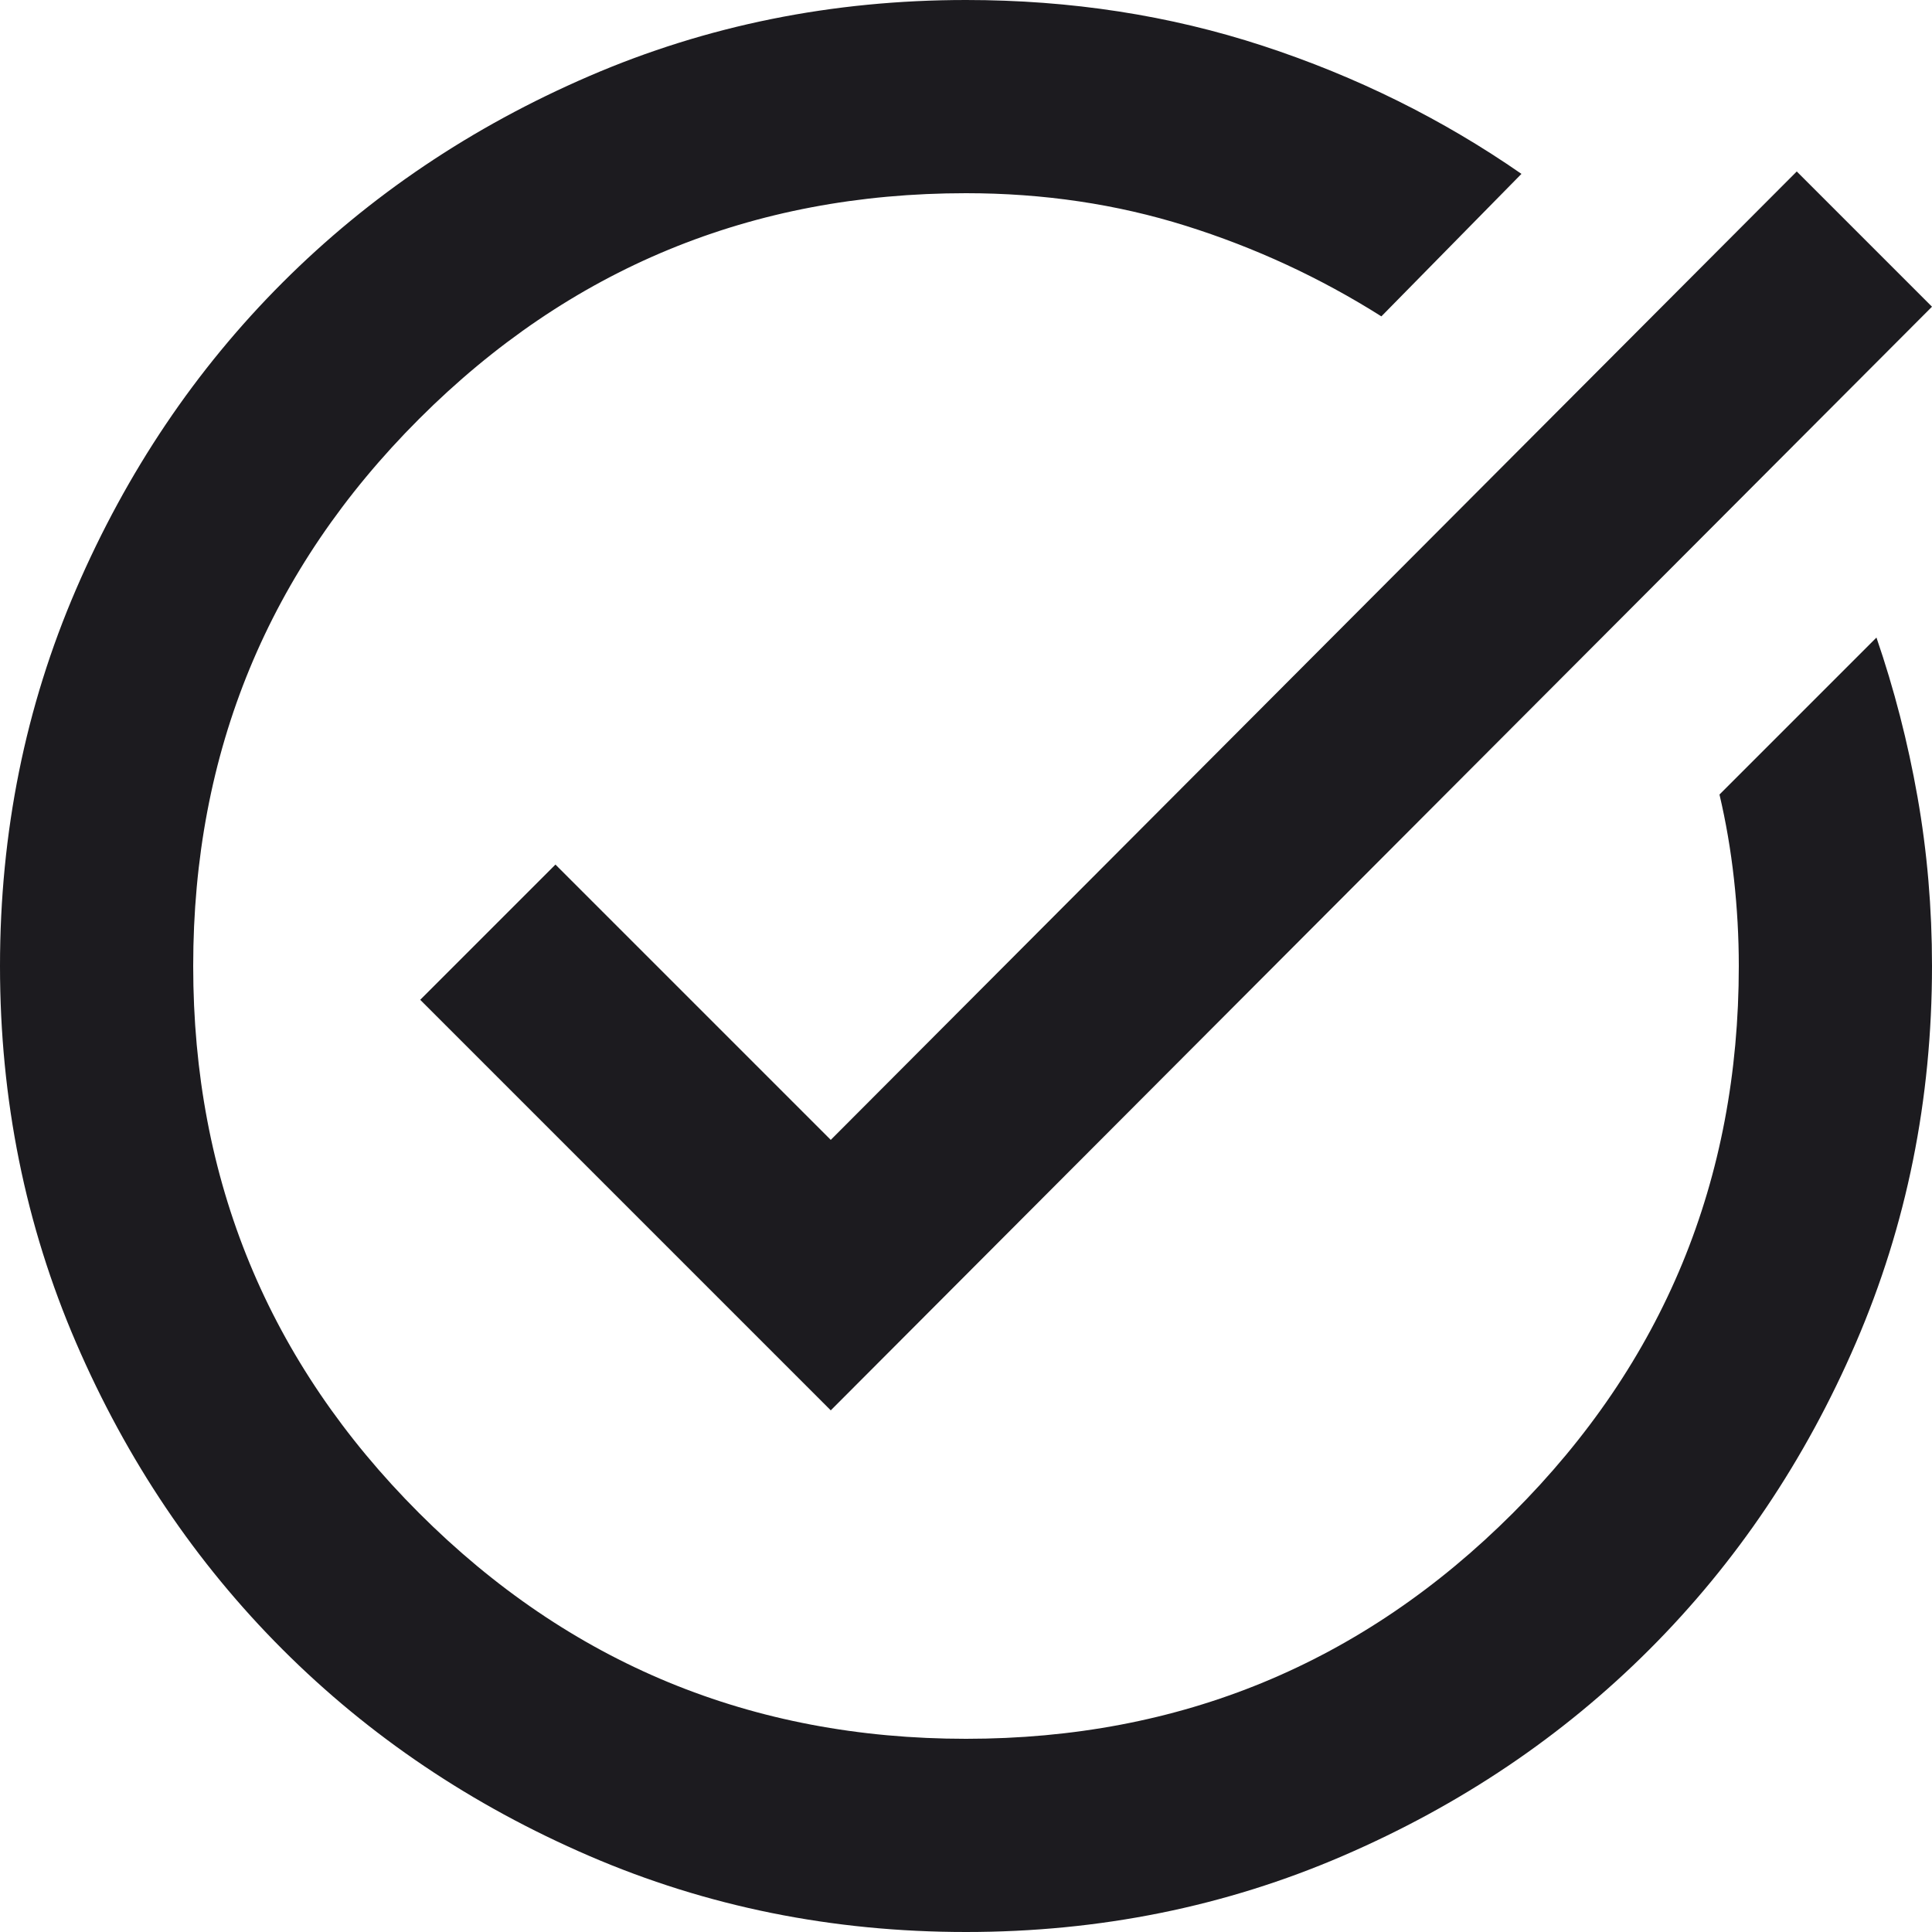 <svg width="80" height="80" viewBox="0 0 80 80" fill="none" xmlns="http://www.w3.org/2000/svg">
<path d="M40 80C34.467 80 29.267 78.95 24.4 76.85C19.533 74.75 15.3 71.9 11.7 68.3C8.1 64.7 5.25 60.467 3.15 55.6C1.05 50.733 0 45.533 0 40C0 34.467 1.05 29.267 3.15 24.4C5.25 19.533 8.1 15.3 11.7 11.7C15.3 8.1 19.533 5.25 24.4 3.15C29.267 1.05 34.467 0 40 0C44.333 0 48.433 0.633 52.3 1.9C56.167 3.167 59.733 4.933 63 7.2L57.2 13.1C54.667 11.5 51.967 10.25 49.1 9.35C46.233 8.45 43.2 8 40 8C31.133 8 23.583 11.117 17.35 17.35C11.117 23.583 8 31.133 8 40C8 48.867 11.117 56.417 17.35 62.65C23.583 68.883 31.133 72 40 72C48.867 72 56.417 68.883 62.65 62.65C68.883 56.417 72 48.867 72 40C72 38.8 71.933 37.6 71.8 36.4C71.667 35.2 71.467 34.033 71.2 32.9L77.7 26.4C78.433 28.533 79 30.733 79.4 33C79.8 35.267 80 37.6 80 40C80 45.533 78.95 50.733 76.85 55.6C74.75 60.467 71.9 64.7 68.3 68.3C64.7 71.9 60.467 74.75 55.6 76.85C50.733 78.95 45.533 80 40 80ZM34.4 58.4L17.4 41.4L23 35.8L34.4 47.2L74.4 7.1L80 12.7L34.4 58.4Z" fill="#1C1B1F"/>
</svg>
